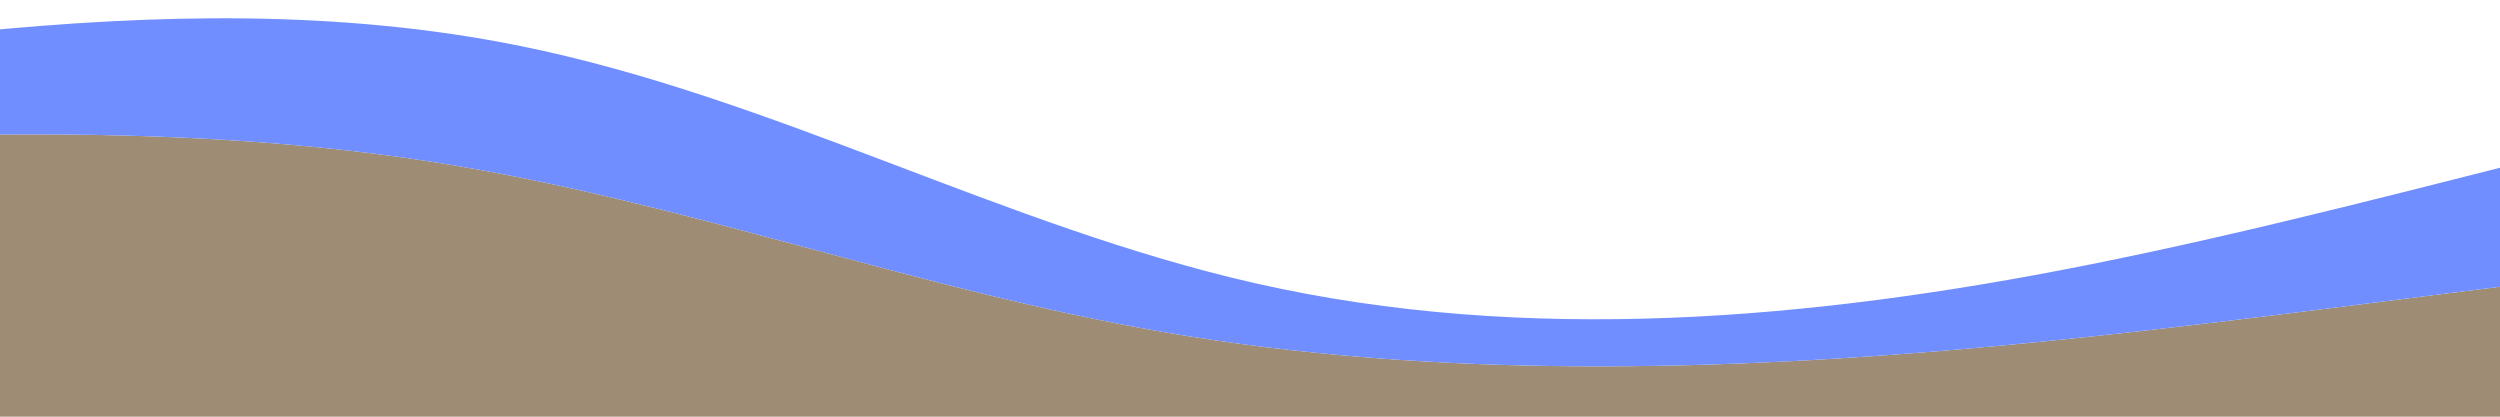   <svg xmlns="http://www.w3.org/2000/svg" x="0px" y="0px" viewBox="0 0 850.39 141.73" style="vertical-align: middle; max-width: 100%; width: 100%;" width="100%">
   <g>
    <g>
     <path d="M881.27,167.78c0.08,8.53,0.14,17.07,0.18,25.6c-101.29-0.63-202.57-2.63-303.63-9.22     c-108.85-7.1-217.57-19.53-326.65-18.19c-83.3,1.02-166.28,10.06-249.36,16.44c-2.5-45.55-5.42-91.09-8.78-136.58     c52.02-0.67,103.88,1.35,154.61,9.33C233.19,68.61,310.92,98.33,396,113c92.12,15.88,189.14,13.46,282.54,4.76     c67.93-6.32,134.83-15.87,202.2-23.95C880.68,118.46,881.04,143.15,881.27,167.78z" fill="rgb(158,140,116)">
     </path>
     <path d="M881.4,49.24c-0.45,14.84-0.63,29.7-0.66,44.57c-67.37,8.08-134.27,17.63-202.2,23.95     c-93.4,8.7-190.42,11.12-282.54-4.76c-85.08-14.67-162.81-44.39-248.36-57.84c-50.73-7.98-102.59-10-154.61-9.33     C-7.82,34.18-8.7,22.54-9.62,10.9c62.55-6.21,125.26-7.7,186.6,4.74c85.91,17.41,164.51,61.31,249.99,80.71     c92.57,21,189.47,12.39,282.56-6.11C767.3,78.75,824.25,63.53,881.4,49.24z" fill="rgb(112,142,255)">
     </path>
    </g>
   </g>
  </svg>
